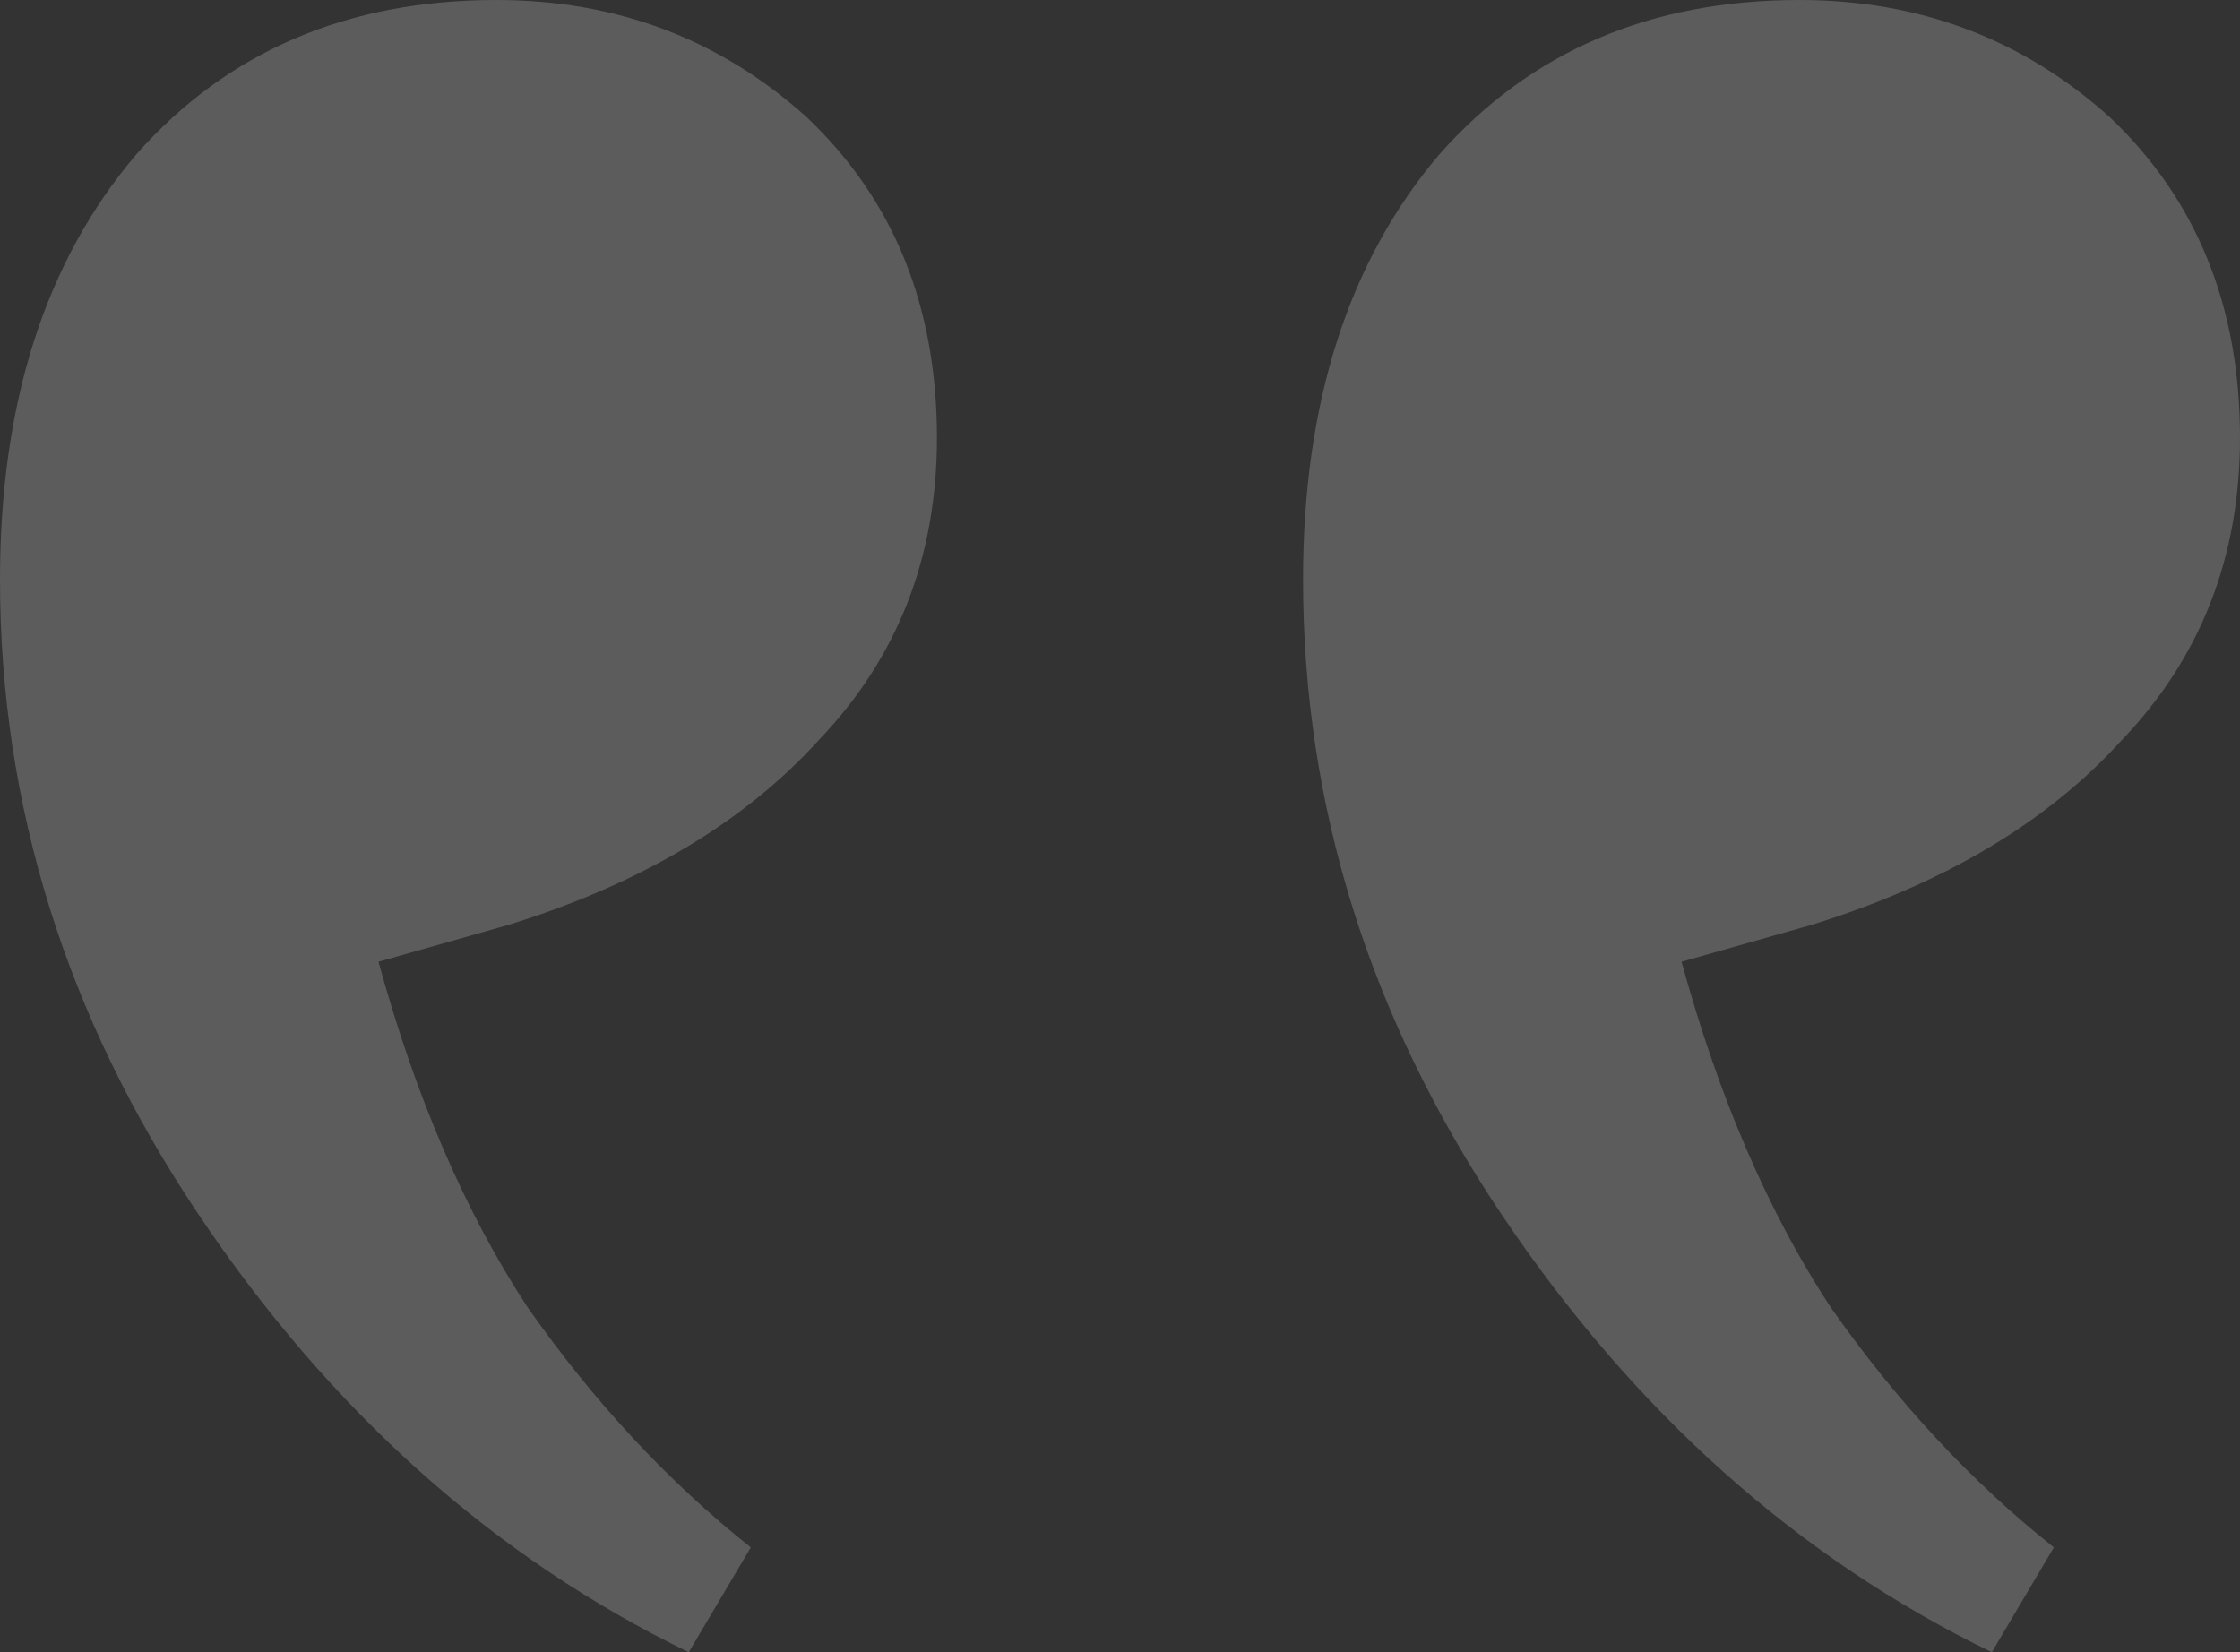 <svg width="61" height="45" viewBox="0 0 61 45" fill="none" xmlns="http://www.w3.org/2000/svg">
<rect x="0" y="0" width="61" height="45" fill="#333333" stroke="none"/>
<path d="M13.518 0C9.463 0 6.196 1.399 3.717 4.198C1.239 7.108 0 10.97 0 15.784C0 21.94 1.802 27.705 5.407 33.078C9.012 38.452 13.462 42.425 18.756 45L20.446 42.145C18.193 40.355 16.165 38.172 14.363 35.597C12.673 33.022 11.321 29.888 10.307 26.194L13.856 25.187C17.461 24.067 20.277 22.388 22.305 20.149C24.445 17.91 25.515 15.168 25.515 11.922C25.515 8.34 24.332 5.429 21.967 3.19C19.601 1.063 16.785 0 13.518 0ZM49.003 0C44.947 0 41.681 1.399 39.202 4.198C36.724 7.108 35.485 10.97 35.485 15.784C35.485 21.94 37.287 27.705 40.892 33.078C44.497 38.452 48.946 42.425 54.241 45L55.931 42.145C53.678 40.355 51.65 38.172 49.848 35.597C48.158 33.022 46.806 29.888 45.792 26.194L49.341 25.187C52.946 24.067 55.762 22.388 57.789 20.149C59.93 17.91 61 15.168 61 11.922C61 8.34 59.817 5.429 57.452 3.19C55.086 1.063 52.27 0 49.003 0Z" fill="white" fill-opacity="0.2"/>
</svg>
